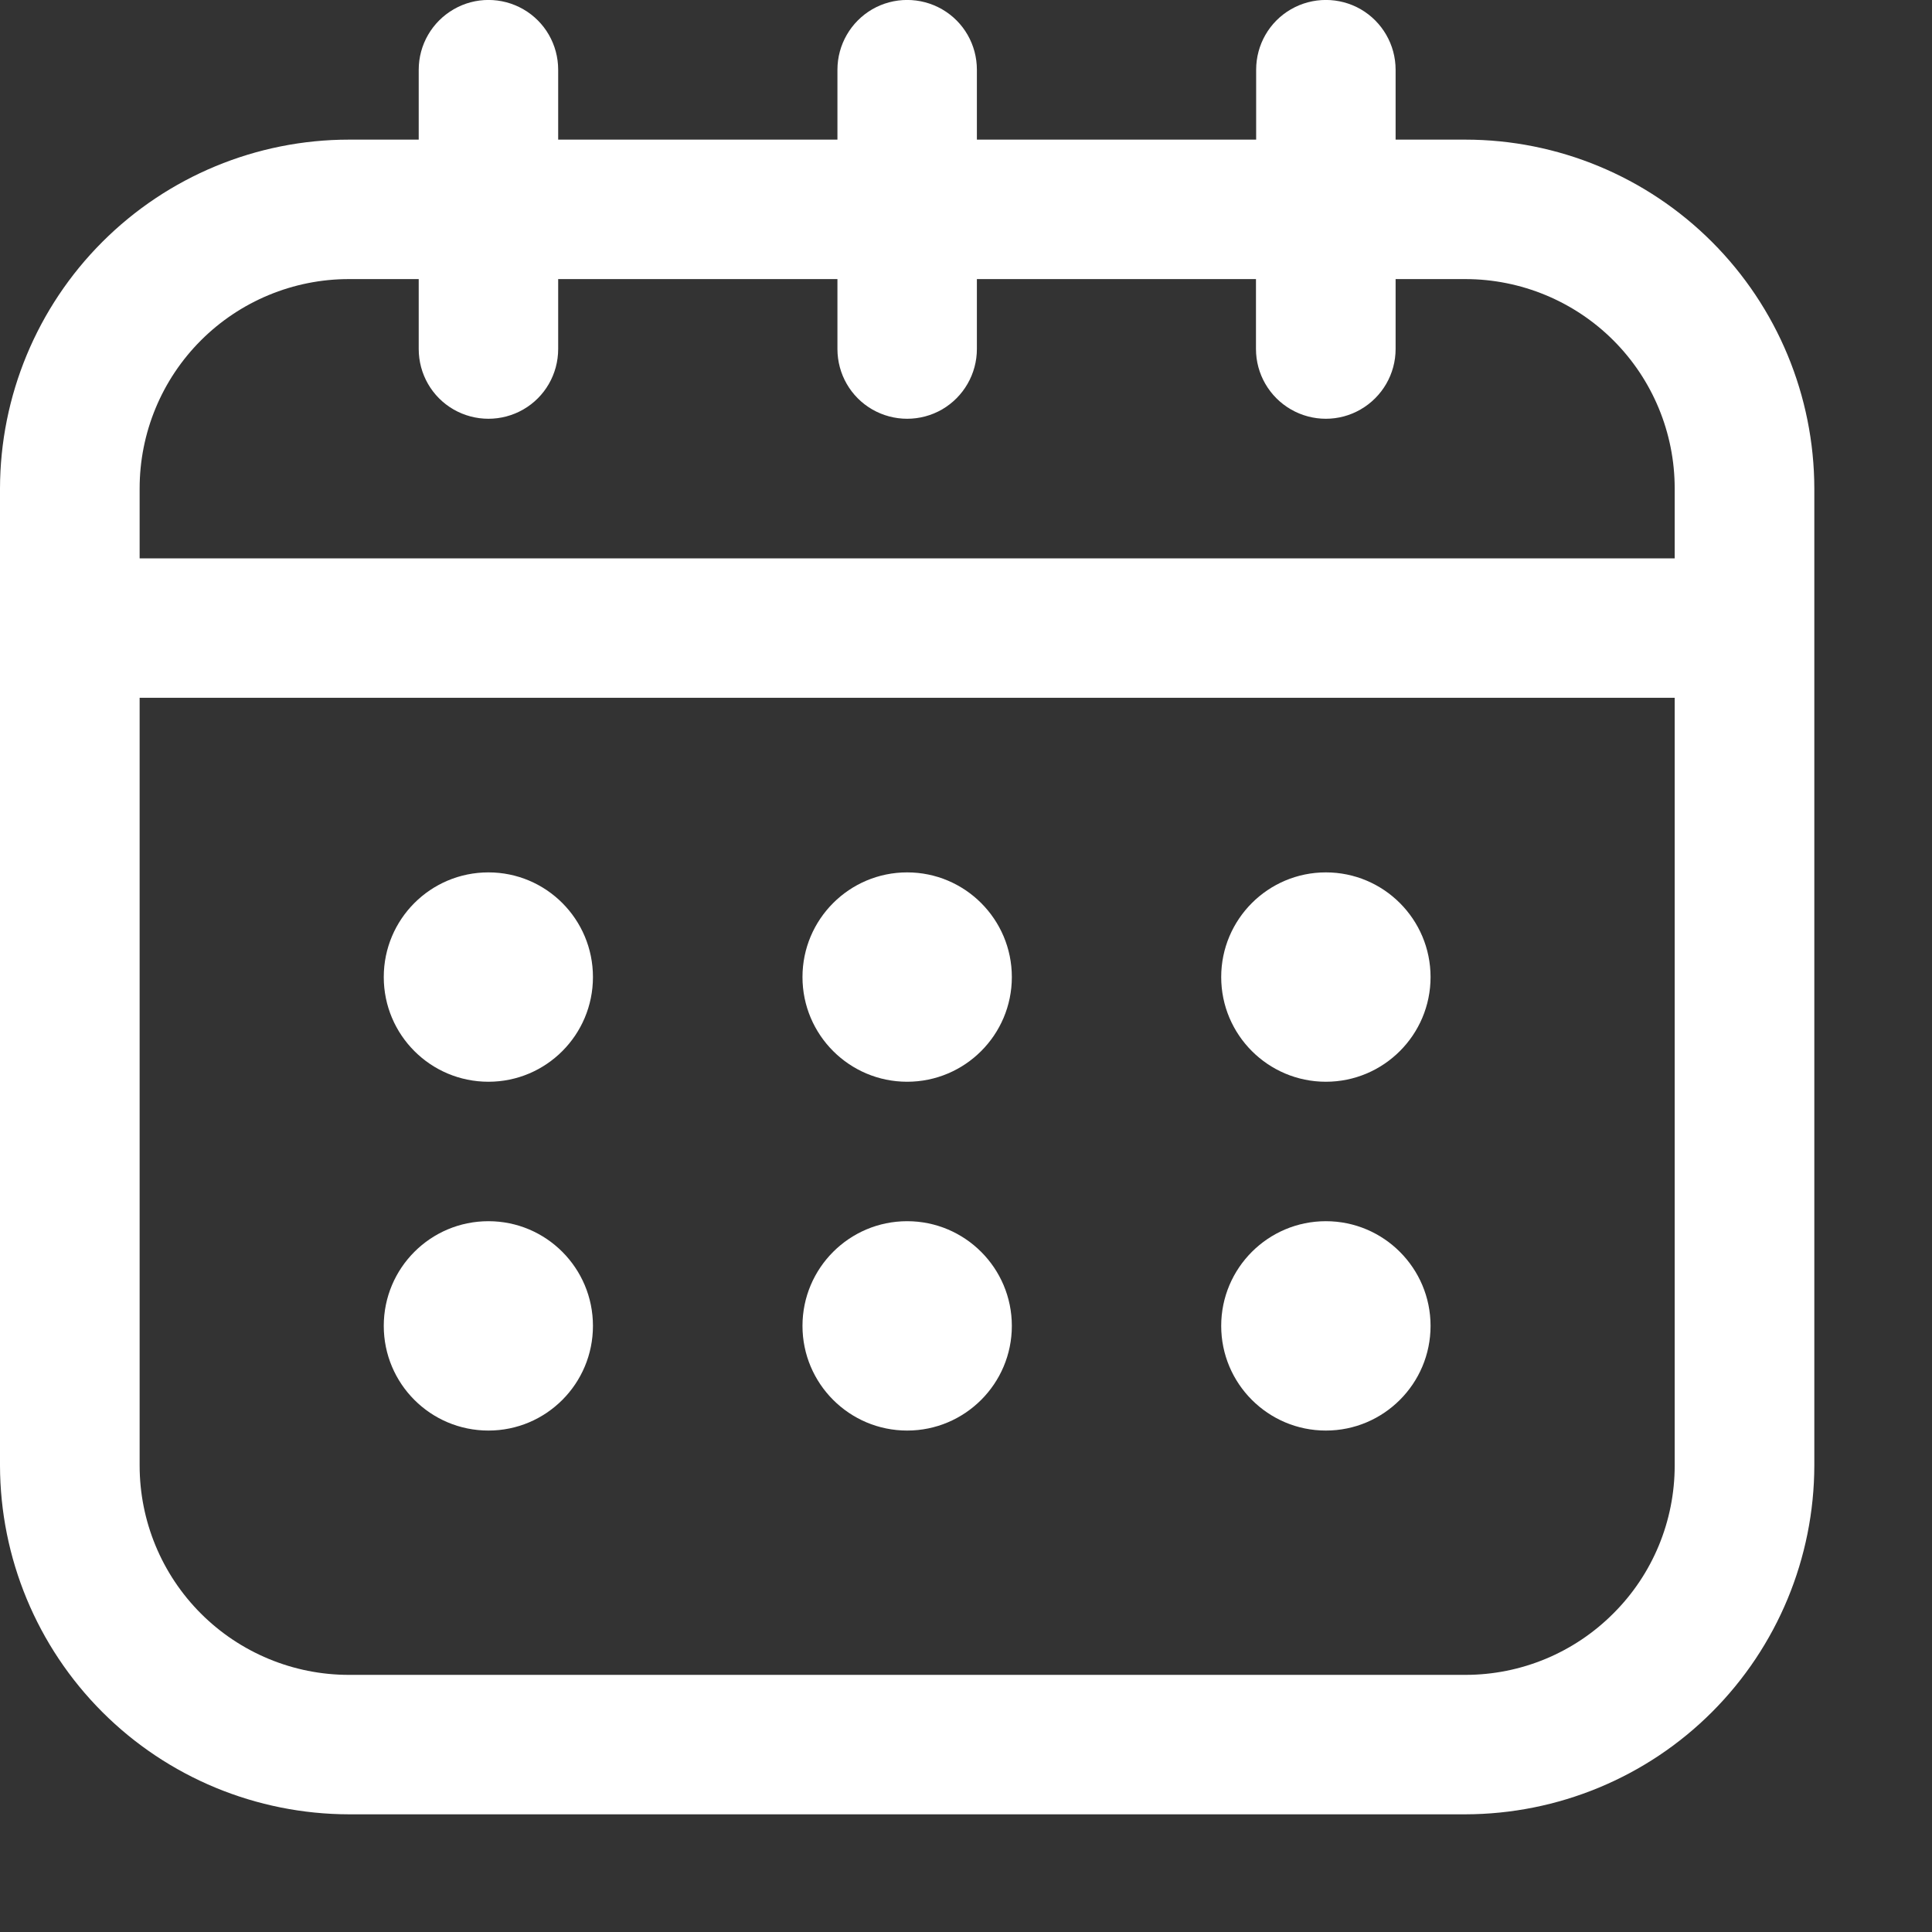 <?xml version="1.0" encoding="UTF-8"?> <svg xmlns="http://www.w3.org/2000/svg" width="11" height="11" viewBox="0 0 11 11" fill="none"><rect x="0" y="0" width="11" height="11" fill="#333333" stroke="none"/> <path d="M9.747 1.377C9.375 1.005 8.87 0.795 8.343 0.795H7.946V0.397C7.946 0.255 7.87 0.124 7.748 0.053C7.625 -0.018 7.473 -0.018 7.35 0.053C7.227 0.124 7.152 0.255 7.152 0.397V0.795H5.562V0.397C5.562 0.255 5.487 0.124 5.364 0.053C5.241 -0.018 5.089 -0.018 4.966 0.053C4.844 0.124 4.768 0.255 4.768 0.397V0.795H3.178V0.397C3.178 0.255 3.103 0.124 2.98 0.053C2.857 -0.018 2.705 -0.018 2.583 0.053C2.46 0.124 2.384 0.255 2.384 0.397V0.795H1.987C1.46 0.795 0.955 1.005 0.583 1.377C0.21 1.75 0.001 2.255 0 2.781V8.344C0.001 8.87 0.21 9.375 0.583 9.748C0.955 10.12 1.46 10.329 1.987 10.33H8.343C8.87 10.329 9.375 10.12 9.747 9.748C10.12 9.375 10.329 8.87 10.33 8.344V2.781C10.329 2.255 10.12 1.75 9.747 1.377ZM9.535 8.344C9.535 8.66 9.41 8.963 9.186 9.186C8.963 9.41 8.66 9.536 8.344 9.536L1.986 9.536C1.67 9.536 1.367 9.41 1.144 9.187C0.92 8.963 0.795 8.66 0.795 8.344L0.795 3.973H9.535L9.535 8.344ZM9.535 3.179H0.795V2.781C0.795 2.465 0.92 2.162 1.144 1.938C1.367 1.715 1.67 1.589 1.986 1.589H2.384V1.987C2.384 2.129 2.459 2.26 2.582 2.331C2.705 2.402 2.857 2.402 2.98 2.331C3.103 2.26 3.178 2.129 3.178 1.987V1.589H4.768V1.987C4.768 2.129 4.843 2.26 4.966 2.331C5.089 2.402 5.241 2.402 5.364 2.331C5.486 2.26 5.562 2.129 5.562 1.987V1.589H7.151V1.987C7.151 2.129 7.227 2.26 7.35 2.331C7.473 2.402 7.625 2.402 7.747 2.331C7.87 2.26 7.946 2.129 7.946 1.987V1.589H8.343C8.659 1.589 8.963 1.715 9.186 1.938C9.41 2.162 9.535 2.465 9.535 2.781L9.535 3.179Z" fill="white"></path> <path d="M5.761 5.563C5.761 5.892 5.494 6.159 5.165 6.159C4.836 6.159 4.569 5.892 4.569 5.563C4.569 5.234 4.836 4.967 5.165 4.967C5.494 4.967 5.761 5.234 5.761 5.563Z" fill="white"></path> <path d="M8.145 5.563C8.145 5.892 7.878 6.159 7.549 6.159C7.22 6.159 6.953 5.892 6.953 5.563C6.953 5.234 7.22 4.967 7.549 4.967C7.878 4.967 8.145 5.234 8.145 5.563Z" fill="white"></path> <path d="M3.376 5.563C3.376 5.892 3.11 6.159 2.781 6.159C2.451 6.159 2.185 5.892 2.185 5.563C2.185 5.234 2.451 4.967 2.781 4.967C3.11 4.967 3.376 5.234 3.376 5.563Z" fill="white"></path> <path d="M5.761 7.549C5.761 7.878 5.494 8.145 5.165 8.145C4.836 8.145 4.569 7.878 4.569 7.549C4.569 7.22 4.836 6.953 5.165 6.953C5.494 6.953 5.761 7.22 5.761 7.549Z" fill="white"></path> <path d="M8.145 7.549C8.145 7.878 7.878 8.145 7.549 8.145C7.22 8.145 6.953 7.878 6.953 7.549C6.953 7.22 7.22 6.953 7.549 6.953C7.878 6.953 8.145 7.22 8.145 7.549Z" fill="white"></path> <path d="M3.376 7.549C3.376 7.878 3.11 8.145 2.781 8.145C2.451 8.145 2.185 7.878 2.185 7.549C2.185 7.22 2.451 6.953 2.781 6.953C3.11 6.953 3.376 7.22 3.376 7.549Z" fill="white"></path> </svg> 